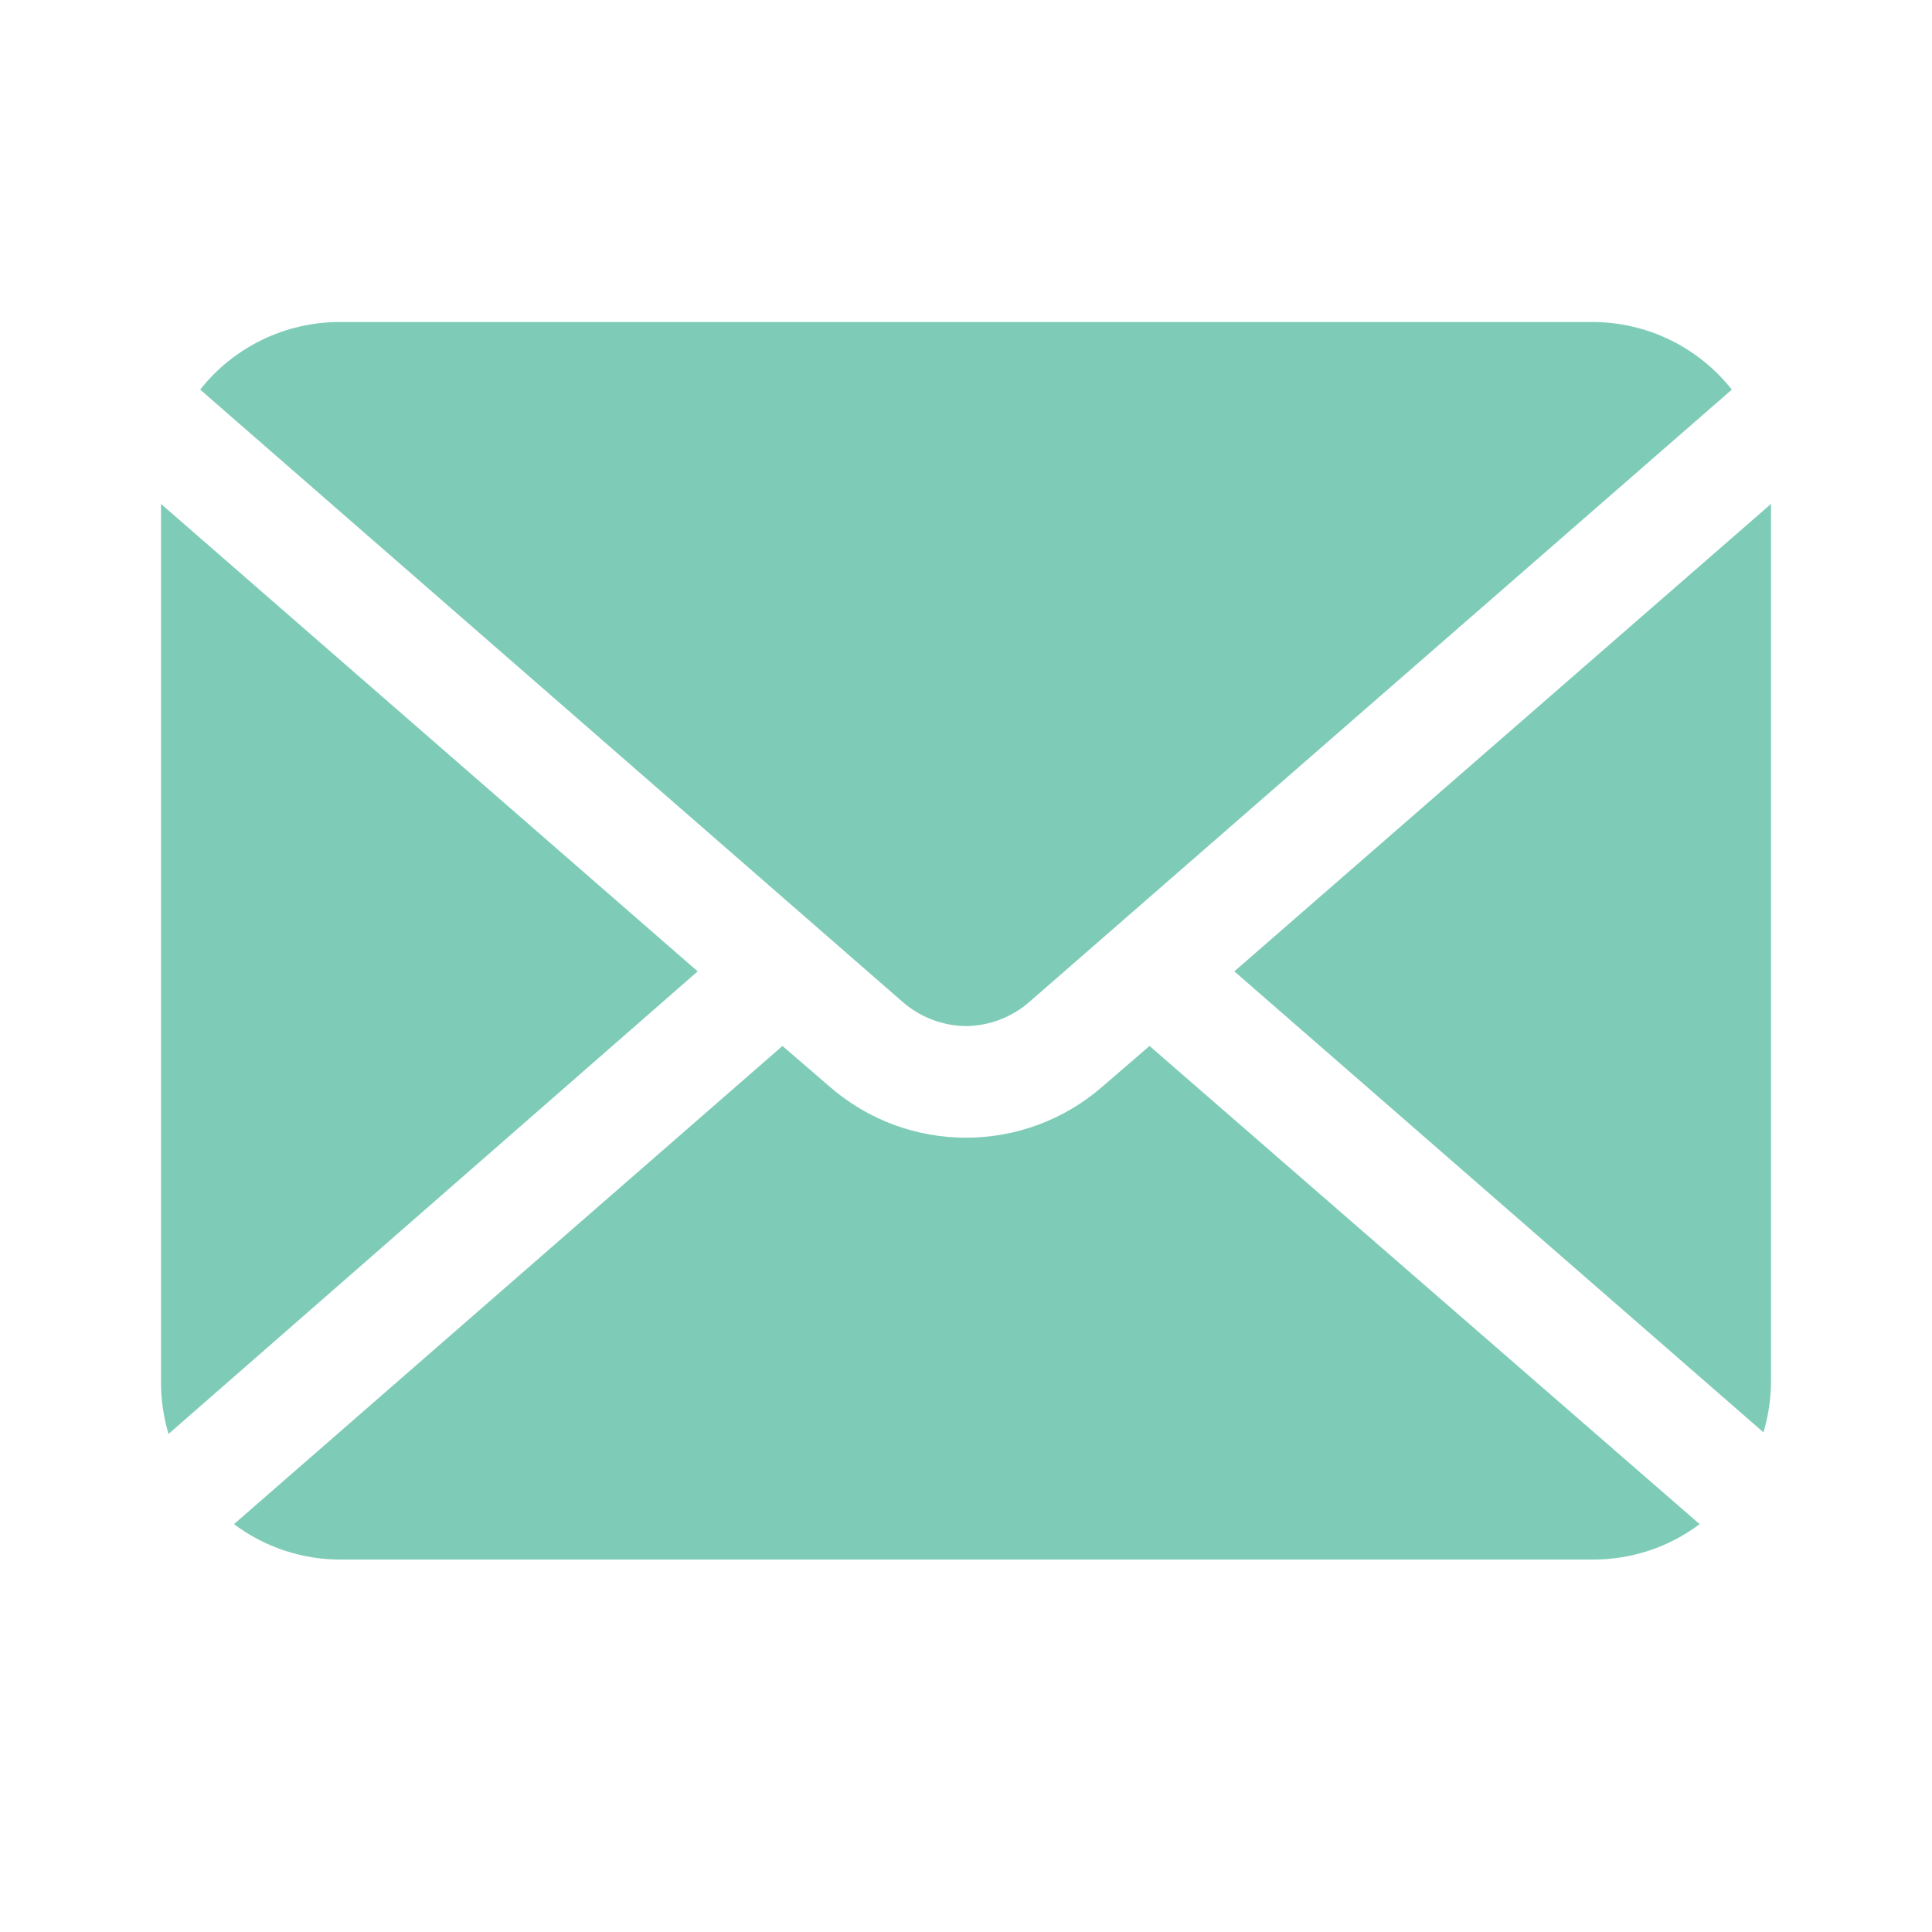 <?xml version="1.0" encoding="UTF-8"?>
<svg width="36px" height="36px" viewBox="0 0 36 36" version="1.1" xmlns="http://www.w3.org/2000/svg" xmlns:xlink="http://www.w3.org/1999/xlink">
    <!-- Generator: Sketch 51.3 (57544) - http://www.bohemiancoding.com/sketch -->
    <title>ico_mail</title>
    <desc>Created with Sketch.</desc>
    <defs></defs>
    <g id="Page-1" stroke="none" stroke-width="1" fill="none" fill-rule="evenodd">
        <rect id="Rectangle" x="0" y="0" width="36" height="36"></rect>
        <g id="ico_mail" transform="translate(3, 6)" fill="#7ECCB7" fill-rule="nonzero">
            <path d="M20,12.1 L29.86,20.69 C29.956,20.366 30.004,20.028 30,19.69 L30,3.39 L20,12.1 Z" id="Shape"></path>
            <path d="M15,13.12 C15.434,13.115 15.853,12.955 16.18,12.67 L29.27,1.26 C28.642,0.464 27.684,-0 26.67,-8.11572998e-16 L3.33,-8.11572998e-16 C2.316,-0 1.358,0.464 0.73,1.26 L13.82,12.67 C14.147,12.955 14.566,13.115 15,13.12 Z" id="Shape"></path>
            <path d="M3.6434614e-16,3.39 L3.6434614e-16,19.72 C-0.004,20.058 0.044,20.396 0.14,20.72 L10,12.1 L3.6434614e-16,3.39 Z" id="Shape"></path>
            <path d="M17.55,14.24 C16.09,15.519 13.91,15.519 12.45,14.24 L11.58,13.49 L1.36,22.4 C1.936,22.833 2.639,23.065 3.36,23.06 L26.67,23.06 C27.391,23.065 28.094,22.833 28.67,22.4 L18.42,13.49 L17.55,14.24 Z" id="Shape"></path>
        </g>
    </g>
</svg>